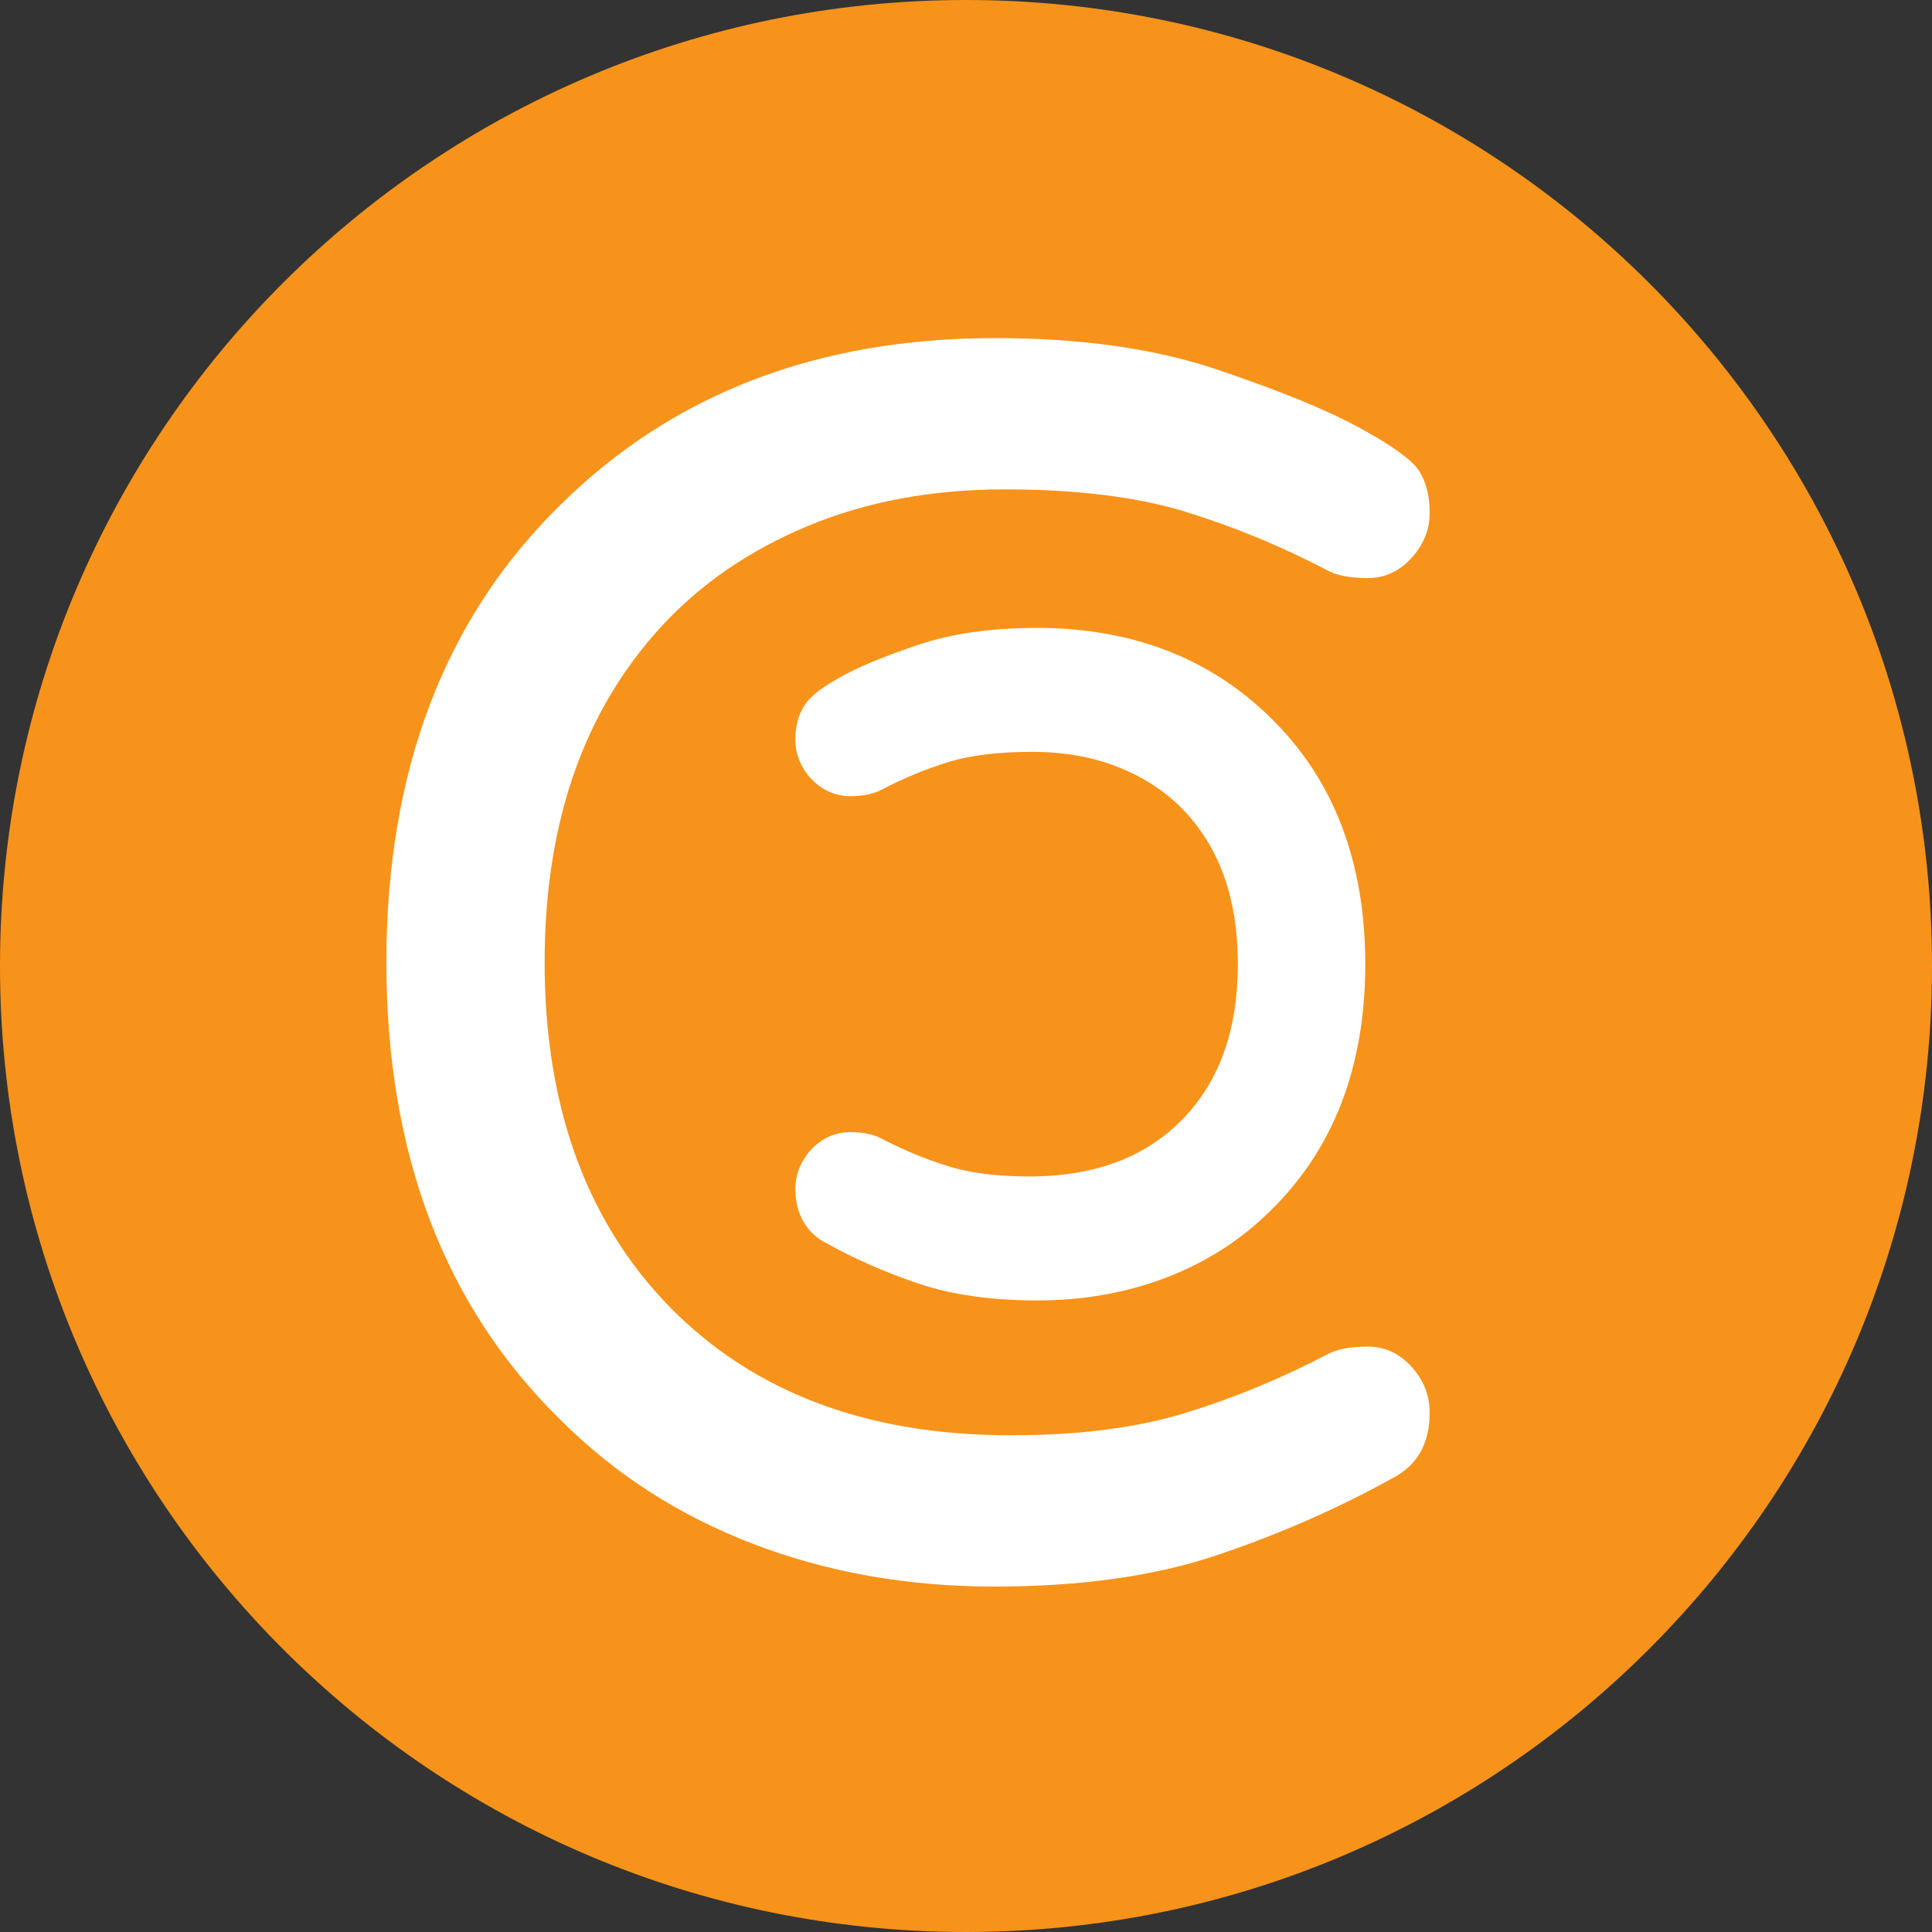 <svg width="80" height="80" viewBox="0 0 80 80" fill="none" xmlns="http://www.w3.org/2000/svg">
<rect x="0" y="0" width="80" height="80" fill="#333333" stroke="none"/>
<g clip-path="url(#clip0_5066_61386)">
<path d="M40 80C17.909 80 -9.65645e-07 62.091 0 40C9.65645e-07 17.909 17.909 -9.65645e-07 40 0C62.091 9.65645e-07 80 17.909 80 40C80 62.091 62.091 80 40 80Z" fill="#F7931A"/>
<path fill-rule="evenodd" clip-rule="evenodd" d="M56.644 55.76C55.948 55.76 55.408 55.856 55.024 56.048C53.104 57.056 51.136 57.872 49.12 58.496C47.104 59.12 44.68 59.432 41.848 59.432C35.704 59.432 30.88 57.536 27.376 53.744C24.16 50.24 22.552 45.608 22.552 39.848C22.552 34.088 24.16 29.456 27.376 25.952C29.008 24.176 31.036 22.784 33.46 21.776C35.884 20.768 38.596 20.264 41.596 20.264C44.596 20.264 47.104 20.576 49.12 21.2C51.136 21.824 53.104 22.64 55.024 23.648C55.408 23.84 55.948 23.936 56.644 23.936C57.34 23.936 57.94 23.66 58.444 23.108C58.948 22.556 59.2 21.932 59.2 21.236C59.2 20.54 59.056 19.964 58.768 19.508C58.48 19.052 57.652 18.452 56.284 17.708C54.916 16.964 52.948 16.16 50.38 15.296C47.812 14.432 44.752 14 41.2 14C33.856 14 27.856 16.304 23.2 20.912C18.4 25.616 16 31.928 16 39.848C16 47.768 18.4 54.08 23.2 58.784C25.456 61.04 28.12 62.756 31.192 63.932C34.264 65.108 37.588 65.696 41.164 65.696C44.74 65.696 47.812 65.264 50.38 64.4C52.948 63.536 55.36 62.48 57.616 61.232C58.672 60.704 59.2 59.792 59.2 58.496C59.2 57.776 58.948 57.14 58.444 56.588C57.94 56.036 57.34 55.76 56.644 55.76ZM38.025 26.7C39.419 26.231 41.055 26 42.934 26C46.861 26 50.115 27.249 52.637 29.745C55.235 32.291 56.533 35.706 56.533 39.924C56.533 44.141 55.235 47.556 52.633 50.106C51.412 51.327 49.961 52.262 48.295 52.9C46.642 53.532 44.859 53.848 42.952 53.848C41.061 53.848 39.419 53.617 38.025 53.147C36.684 52.696 35.423 52.144 34.241 51.491C33.401 51.071 32.934 50.264 32.934 49.248C32.934 48.636 33.154 48.078 33.573 47.619C34.011 47.14 34.577 46.88 35.212 46.88C35.702 46.88 36.117 46.954 36.469 47.129C37.392 47.614 38.32 47.998 39.269 48.292C40.173 48.572 41.288 48.716 42.609 48.716C45.415 48.716 47.558 47.873 49.111 46.193C50.538 44.639 51.258 42.565 51.258 39.924C51.258 37.282 50.538 35.209 49.109 33.652C48.394 32.873 47.5 32.26 46.419 31.811C45.334 31.359 44.108 31.132 42.736 31.132C41.329 31.132 40.172 31.276 39.269 31.555C38.32 31.849 37.392 32.233 36.486 32.709C36.117 32.894 35.702 32.968 35.212 32.968C34.577 32.968 34.011 32.707 33.573 32.228C33.156 31.771 32.934 31.22 32.934 30.618C32.934 30.091 33.051 29.619 33.304 29.22C33.57 28.799 34.082 28.427 34.914 27.975C35.657 27.571 36.69 27.149 38.025 26.7Z" fill="white"/>
</g>
<defs>
<clipPath id="clip0_5066_61386">
<rect width="80" height="80" fill="white"/>
</clipPath>
</defs>
</svg>

